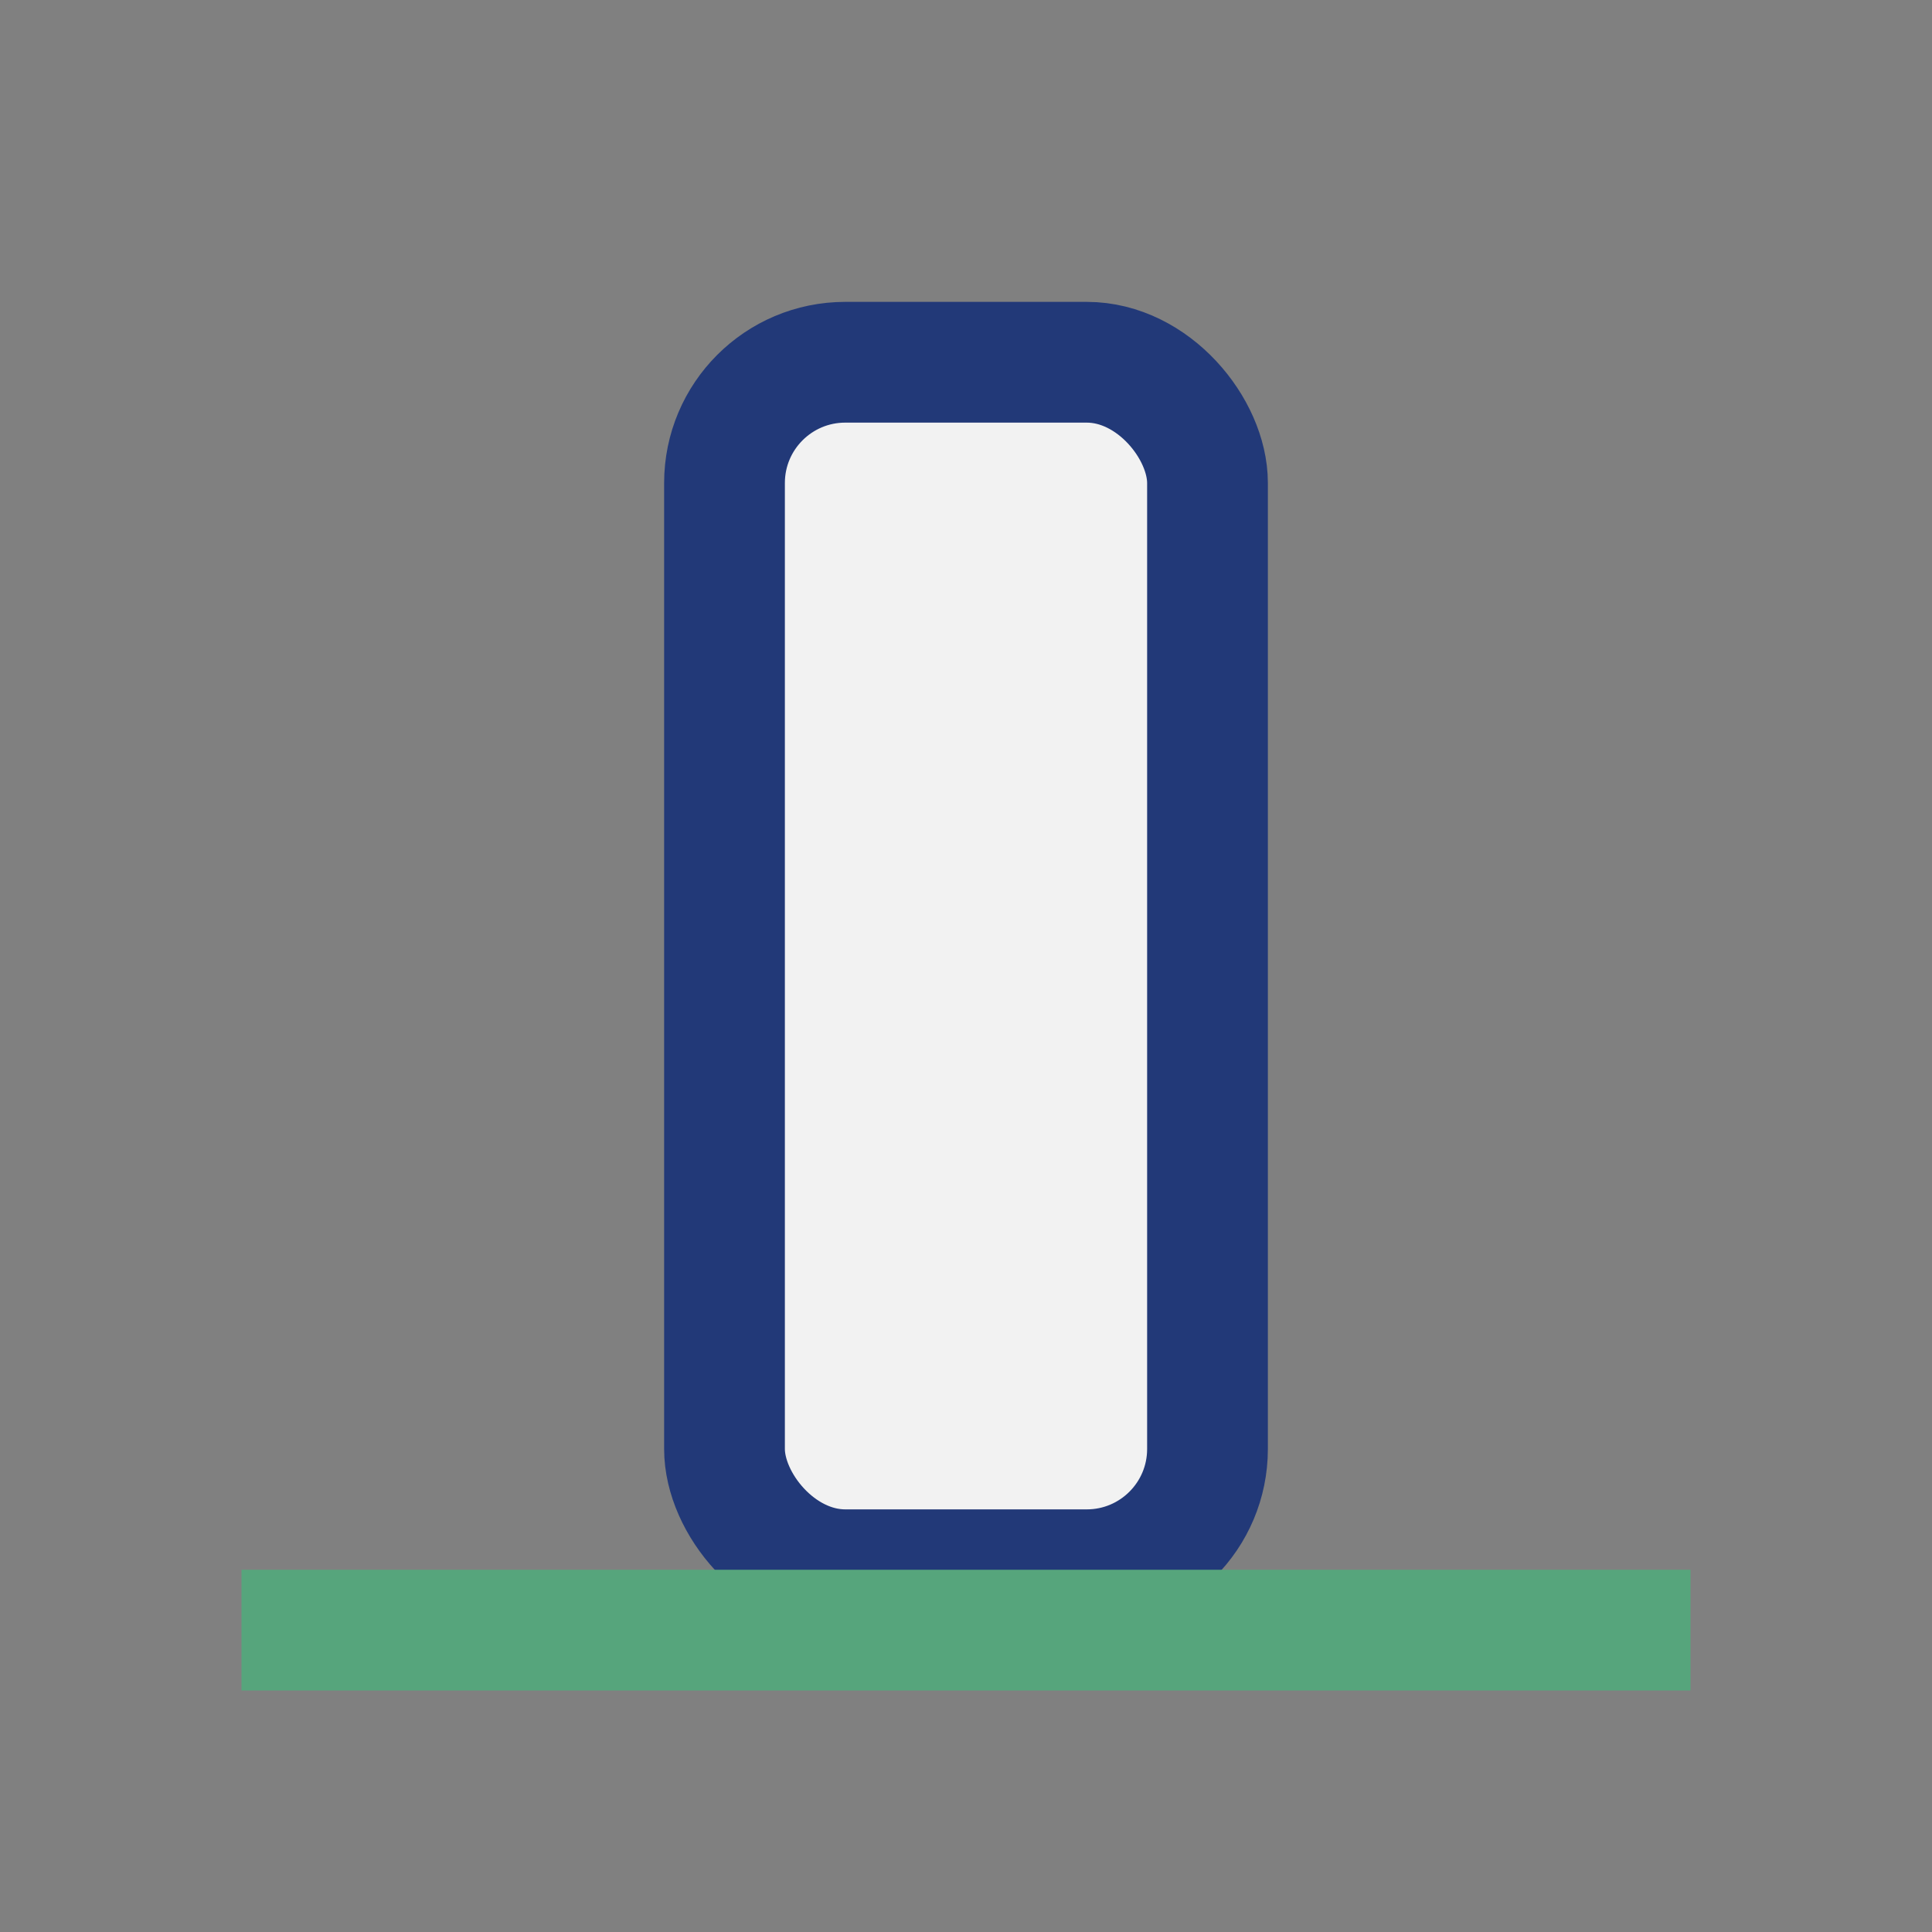 <?xml version="1.0" encoding="UTF-8"?>
<svg xmlns="http://www.w3.org/2000/svg" width="32" height="32" viewBox="0 0 32 32"><rect x="0" y="0" width="32" height="32" fill="#808080" stroke="none"/><rect x="12" y="6" width="8" height="20" rx="2" fill="#F2F2F2" stroke="#223978" stroke-width="2"/><rect x="4" y="26" width="24" height="2" fill="#56A57C"/></svg>